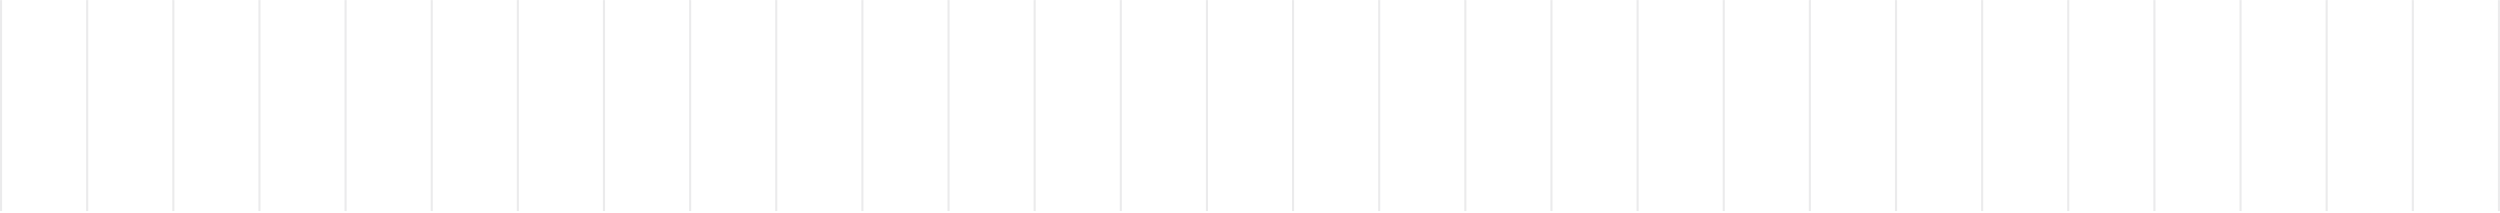 <svg width="1185" height="101" viewBox="0 0 1185 101" fill="none" xmlns="http://www.w3.org/2000/svg">
<line opacity="0.1" x1="0.5" y1="0.032" x2="0.5" y2="100.032" stroke="#343A40"/>
<line opacity="0.1" x1="41.328" y1="0.032" x2="41.328" y2="100.032" stroke="#343A40"/>
<line opacity="0.1" x1="82.155" y1="0.032" x2="82.155" y2="100.032" stroke="#343A40"/>
<line opacity="0.1" x1="122.983" y1="0.032" x2="122.983" y2="100.032" stroke="#343A40"/>
<line opacity="0.1" x1="163.811" y1="0.032" x2="163.811" y2="100.032" stroke="#343A40"/>
<line opacity="0.1" x1="204.638" y1="0.032" x2="204.638" y2="100.032" stroke="#343A40"/>
<line opacity="0.1" x1="245.465" y1="0.032" x2="245.465" y2="100.032" stroke="#343A40"/>
<line opacity="0.1" x1="286.293" y1="0.032" x2="286.293" y2="100.032" stroke="#343A40"/>
<line opacity="0.1" x1="327.121" y1="0.032" x2="327.121" y2="100.032" stroke="#343A40"/>
<line opacity="0.1" x1="367.948" y1="0.032" x2="367.948" y2="100.032" stroke="#343A40"/>
<line opacity="0.1" x1="408.776" y1="0.032" x2="408.776" y2="100.032" stroke="#343A40"/>
<line opacity="0.1" x1="449.604" y1="0.032" x2="449.604" y2="100.032" stroke="#343A40"/>
<line opacity="0.1" x1="490.431" y1="0.032" x2="490.431" y2="100.032" stroke="#343A40"/>
<line opacity="0.1" x1="531.259" y1="0.032" x2="531.259" y2="100.032" stroke="#343A40"/>
<line opacity="0.1" x1="572.086" y1="0.032" x2="572.086" y2="100.032" stroke="#343A40"/>
<line opacity="0.1" x1="612.914" y1="0.032" x2="612.914" y2="100.032" stroke="#343A40"/>
<line opacity="0.1" x1="653.741" y1="0.032" x2="653.741" y2="100.032" stroke="#343A40"/>
<line opacity="0.1" x1="694.569" y1="0.032" x2="694.569" y2="100.032" stroke="#343A40"/>
<line opacity="0.1" x1="735.396" y1="0.032" x2="735.396" y2="100.032" stroke="#343A40"/>
<line opacity="0.1" x1="776.224" y1="0.032" x2="776.224" y2="100.032" stroke="#343A40"/>
<line opacity="0.1" x1="817.052" y1="0.032" x2="817.052" y2="100.032" stroke="#343A40"/>
<line opacity="0.1" x1="857.879" y1="0.032" x2="857.879" y2="100.032" stroke="#343A40"/>
<line opacity="0.1" x1="898.707" y1="0.032" x2="898.707" y2="100.032" stroke="#343A40"/>
<line opacity="0.1" x1="939.534" y1="0.032" x2="939.534" y2="100.032" stroke="#343A40"/>
<line opacity="0.1" x1="980.362" y1="0.032" x2="980.362" y2="100.032" stroke="#343A40"/>
<line opacity="0.1" x1="1021.19" y1="0.032" x2="1021.19" y2="100.032" stroke="#343A40"/>
<line opacity="0.1" x1="1062.02" y1="0.032" x2="1062.02" y2="100.032" stroke="#343A40"/>
<line opacity="0.1" x1="1102.84" y1="0.032" x2="1102.84" y2="100.032" stroke="#343A40"/>
<line opacity="0.1" x1="1143.67" y1="0.032" x2="1143.67" y2="100.032" stroke="#343A40"/>
<line opacity="0.1" x1="1184.5" y1="0.032" x2="1184.5" y2="100.032" stroke="#343A40"/>
</svg>
